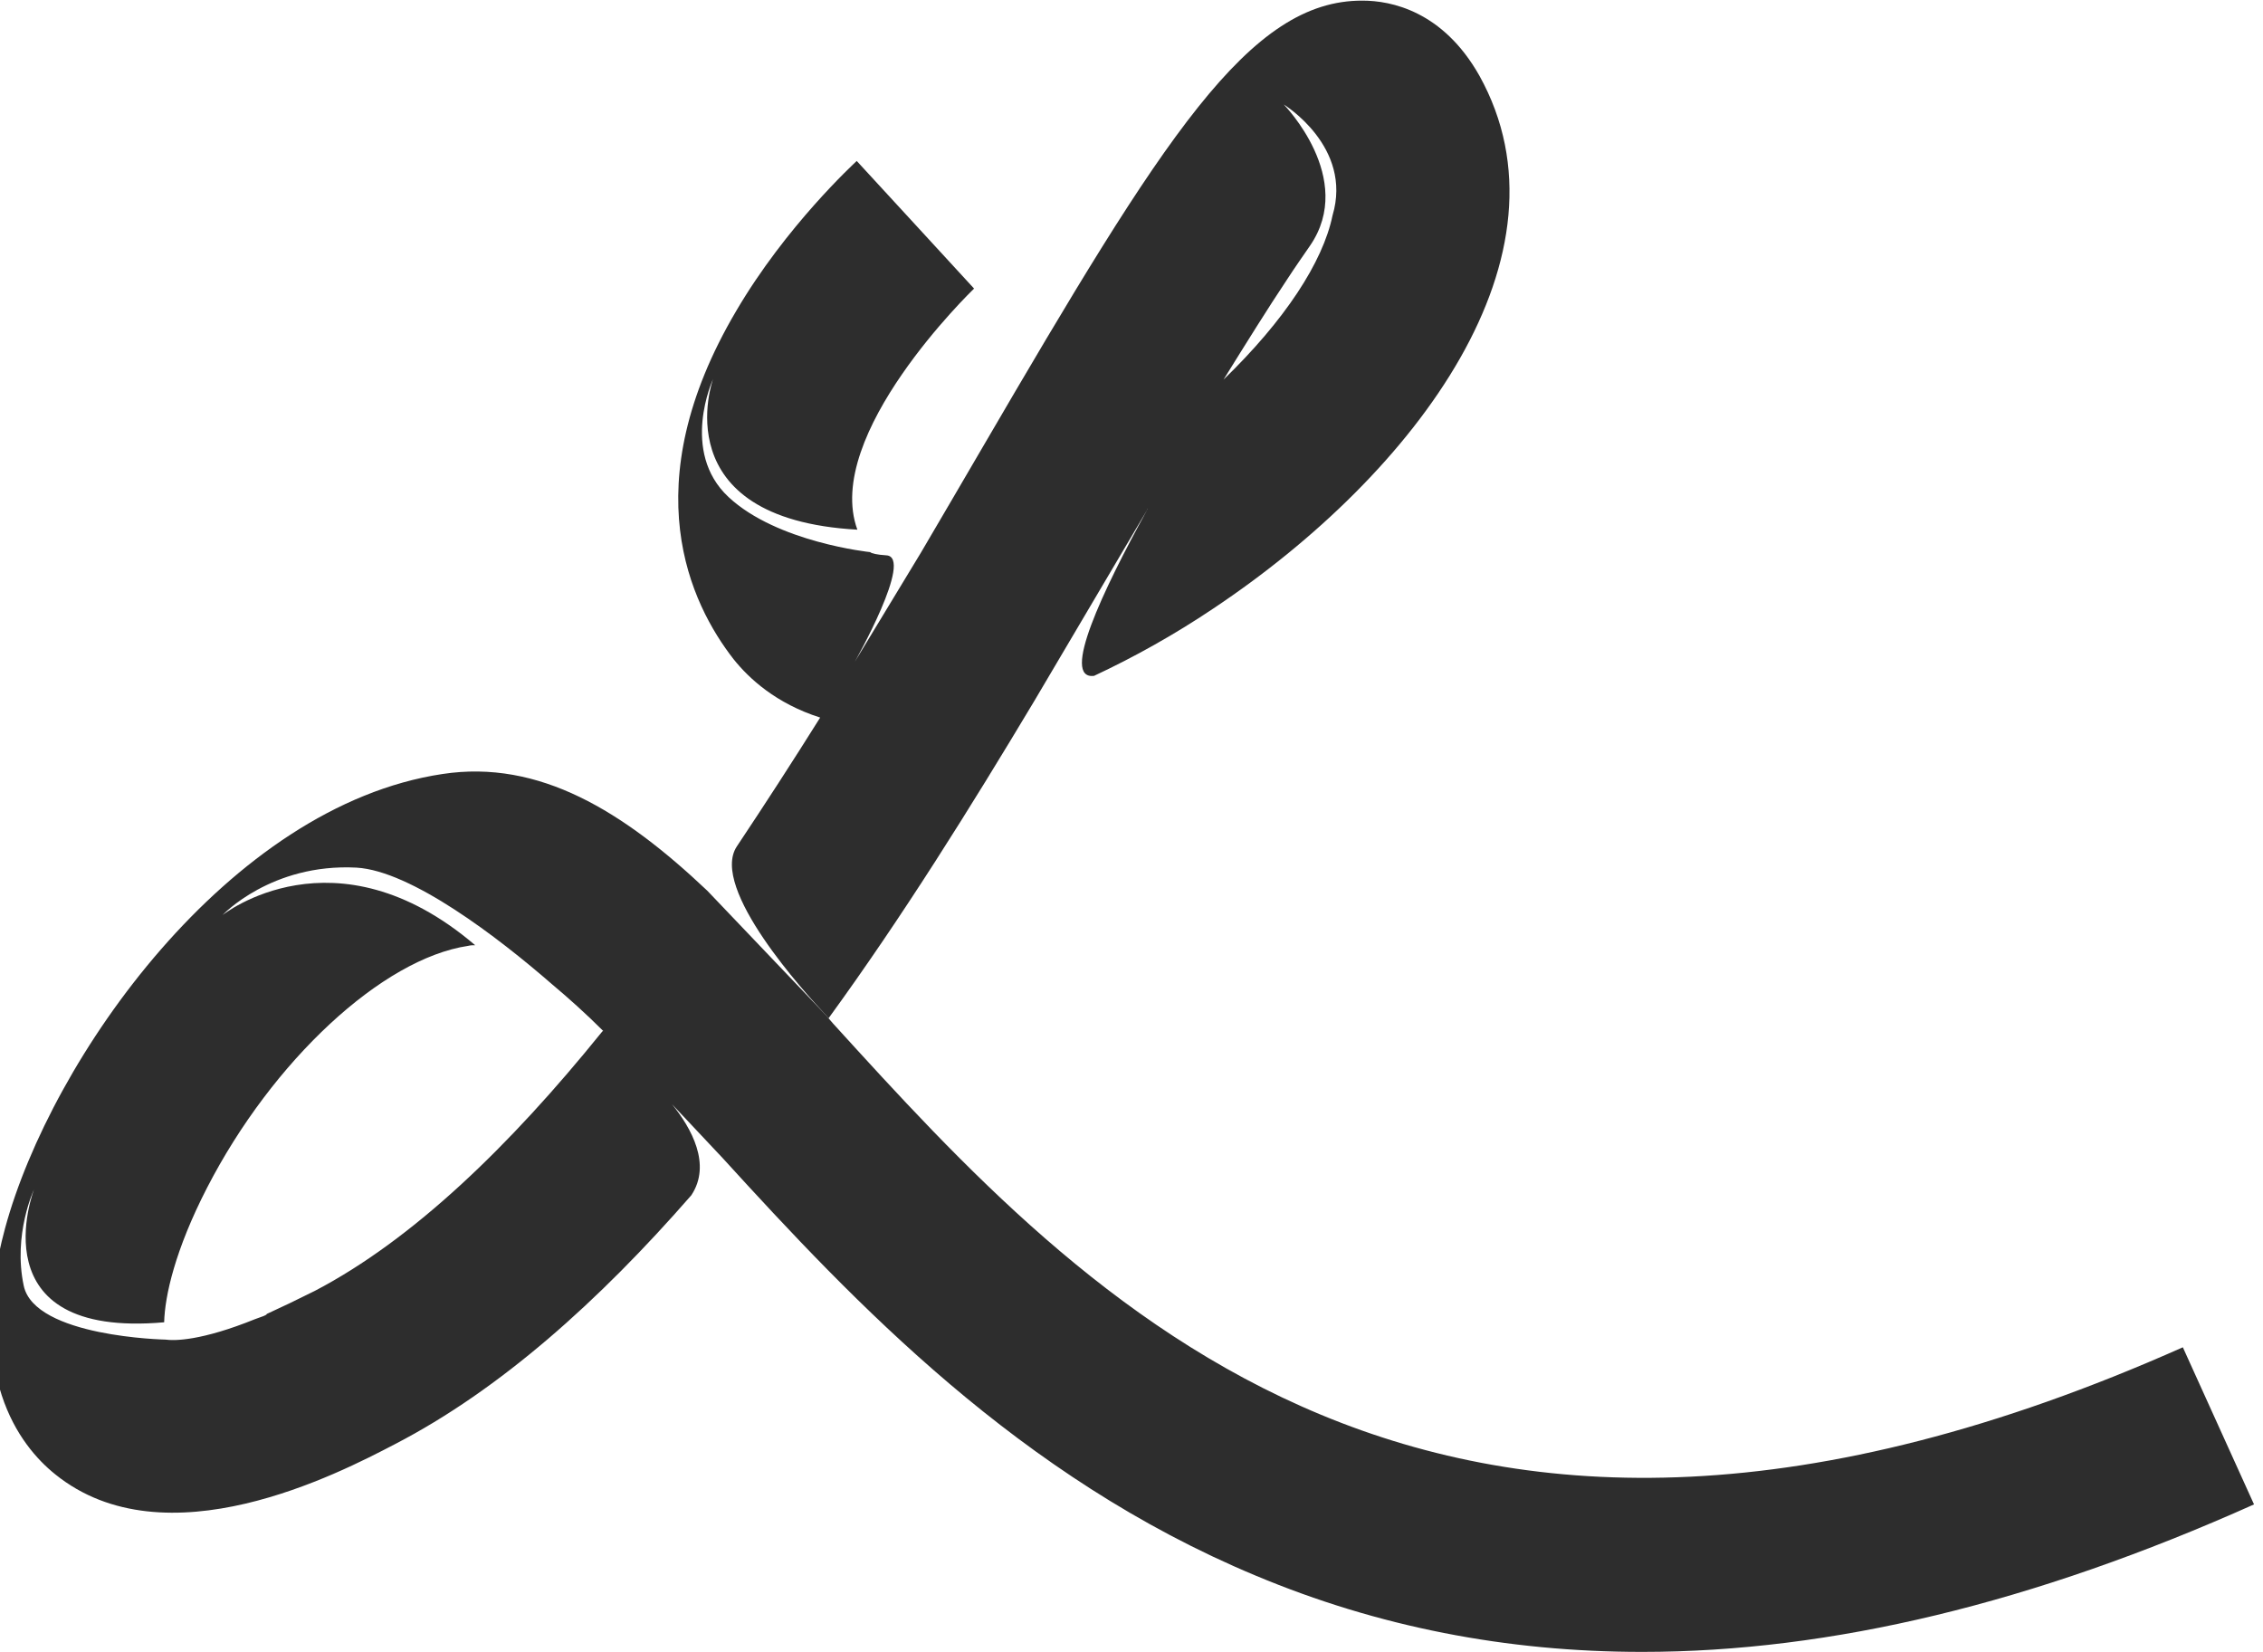 <?xml version="1.0" encoding="utf-8"?>
<!-- Generator: Adobe Illustrator 22.0.1, SVG Export Plug-In . SVG Version: 6.00 Build 0)  -->
<svg version="1.1" id="Ebene_1" xmlns="http://www.w3.org/2000/svg" xmlns:xlink="http://www.w3.org/1999/xlink" x="0px" y="0px"
	 viewBox="0 0 352.9 257.6" style="enable-background:new 0 0 352.9 257.6;" xml:space="preserve">
<style type="text/css">
	.st0{fill:#2D2D2D;}
</style>
<g>
	<path class="st0" d="M340.4,210.1c-117.1,52.1-171.1-7.2-210.5-50.5c-0.2-0.2-0.4-0.5-0.6-0.7c0,0-0.2-0.2-0.5-0.6l-18.5-19.4
		c-13.1-12.4-26.2-20.5-41.3-18.2c-33.3,5-61,44.3-68.2,70.8c-6.2,22.9,2.2,33.9,7.8,38.4c17.2,13.9,44.2-0.1,53-4.7
		c16.4-8.5,31.8-22.3,46.2-38.8c3.2-4.8,0-10.5-3-14.2l0,0l0,0l0,0l7.9,8.4c20.6,22.6,46.2,49.7,83.1,65.1
		c19.1,8,39.1,11.9,60.3,11.9c29.4,0,61-7.6,95.4-23L340.4,210.1z M93.8,161c-14.3,17.7-29.4,32.3-44.7,40.3
		c-2.8,1.4-5.3,2.6-7.5,3.6c0,0.2-0.7,0.4-1.8,0.8c-8.4,3.4-12.6,3.4-14,3.2c0,0-20.4-0.4-22.1-8.4s1.6-15,1.6-15s-9,23.3,20.3,20.7
		c0.1-4.1,1.7-11.3,6.7-21c10.2-19.8,27.3-35.7,40.7-37.7c0.4-0.1,0.7-0.1,1.1-0.1c-21.9-18.7-39.4-4.7-39.4-4.7s7.6-8.1,20.9-7.4
		c8.5,0.5,22,10.8,30.5,18.2c2.5,2.1,5.2,4.5,8,7.3C94,160.7,93.9,160.9,93.8,161z"/>
	<path class="st0" d="M161.3,109.3l17.6-29.8c0-0.1,0.1-0.2,0.1-0.2l0,0l-0.1,0.2c-7,12.7-13.5,26.5-8.3,25.9
		c6.2-2.9,12.5-6.4,18.6-10.5c31.8-21.2,57-55.2,41.5-83.1C225,1.7,216.9,0.1,212.5,0.1c-17.7-0.1-31,21.2-59.3,69.7
		c-3.1,5.3-6.3,10.8-9.6,16.4l-10.3,17c0,0,9.3-16.4,4.9-16.6l0,0c-1.5-0.1-2.3-0.3-2.5-0.5c0,0-14.5-1.5-22.1-8.6
		s-2.4-18.4-2.4-18.4s-7.9,21.8,22.5,23.5c-5.4-14.8,17.9-37.3,18.2-37.6l-9.1-9.9l-9.2-10c-0.4,0.4-11,10.1-18.8,23.4
		c-16.1,27.3-7.1,45.7-0.4,54.3c2.4,3,6.6,6.9,13.5,9.1c-4.2,6.7-8.6,13.5-13,20.1l0,0c-4.3,6.5,10.8,23,13.8,26.2l0.5,0.6
		C140.7,143,151.3,126,161.3,109.3z M200.7,43.6c1.3-2,2.5-3.7,3.6-5.3l0,0c7.2-10.5-4.1-22-4.1-22s10.8,6.6,7.6,17.3
		c-1.5,7.3-7.5,16.4-17,25.6C194.4,53.4,197.7,48.1,200.7,43.6z"/>
</g>
</svg>
